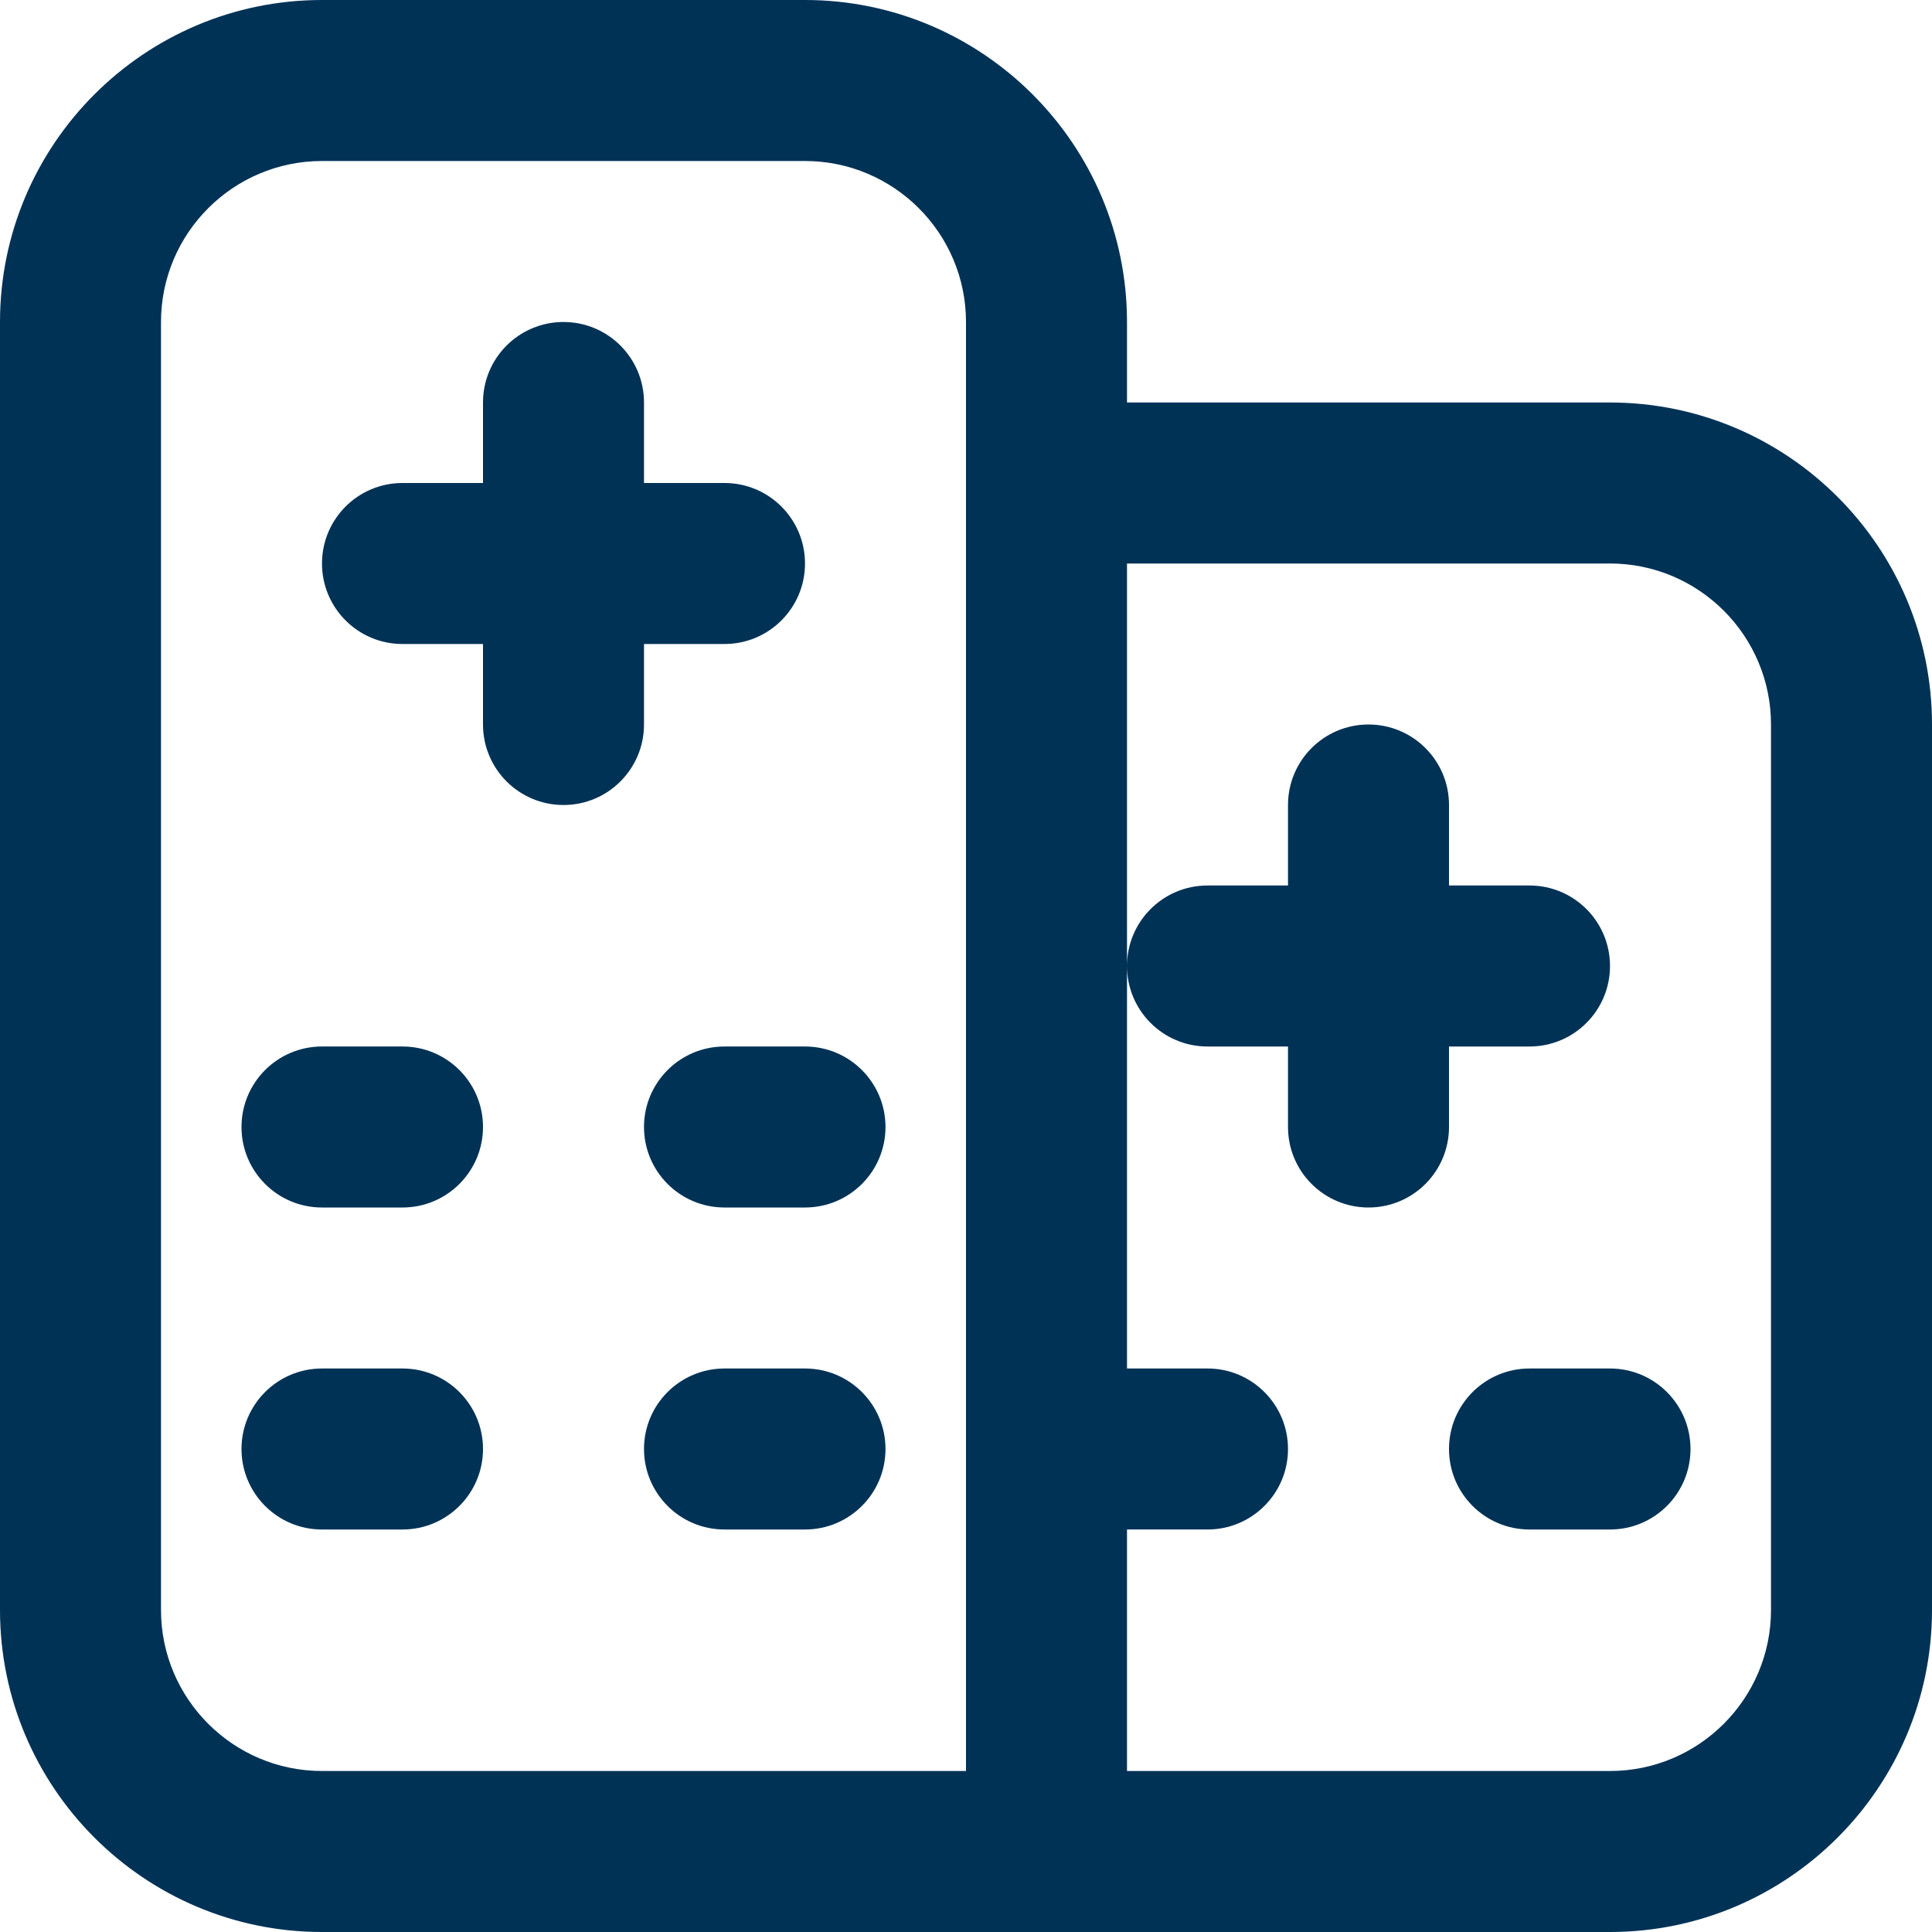 <?xml version="1.0" encoding="UTF-8"?>
<svg xmlns="http://www.w3.org/2000/svg" id="Layer_1" data-name="Layer 1" viewBox="0 0 24 24" width="512" height="512"><path fill="#003256" d="m20,5h-6v-1c0-2.206-1.794-4-4-4h-6C1.794,0,0,1.794,0,4v16c0,2.206,1.794,4,4,4h16c2.206,0,4-1.794,4-4v-11c0-2.206-1.794-4-4-4ZM2,20V4c0-1.103.897-2,2-2h6c1.103,0,2,.897,2,2v18H4c-1.103,0-2-.897-2-2Zm20,0c0,1.103-.897,2-2,2h-6v-3h1c.553,0,1-.448,1-1s-.447-1-1-1h-1V7h6c1.103,0,2,.897,2,2v11ZM6,14c0,.552-.447,1-1,1h-1c-.553,0-1-.448-1-1s.447-1,1-1h1c.553,0,1,.448,1,1Zm5,0c0,.552-.447,1-1,1h-1c-.553,0-1-.448-1-1s.447-1,1-1h1c.553,0,1,.448,1,1Zm-5,4c0,.552-.447,1-1,1h-1c-.553,0-1-.448-1-1s.447-1,1-1h1c.553,0,1,.448,1,1Zm5,0c0,.552-.447,1-1,1h-1c-.553,0-1-.448-1-1s.447-1,1-1h1c.553,0,1,.448,1,1Zm10,0c0,.552-.447,1-1,1h-1c-.553,0-1-.448-1-1s.447-1,1-1h1c.553,0,1,.448,1,1Zm-13-9c0,.552-.447,1-1,1s-1-.448-1-1v-1h-1c-.553,0-1-.448-1-1s.447-1,1-1h1v-1c0-.552.447-1,1-1s1,.448,1,1v1h1c.553,0,1,.448,1,1s-.447,1-1,1h-1v1Zm6,3c0-.552.447-1,1-1h1v-1c0-.552.447-1,1-1s1,.448,1,1v1h1c.553,0,1,.448,1,1s-.447,1-1,1h-1v1c0,.552-.447,1-1,1s-1-.448-1-1v-1h-1c-.553,0-1-.448-1-1Z"/></svg>
